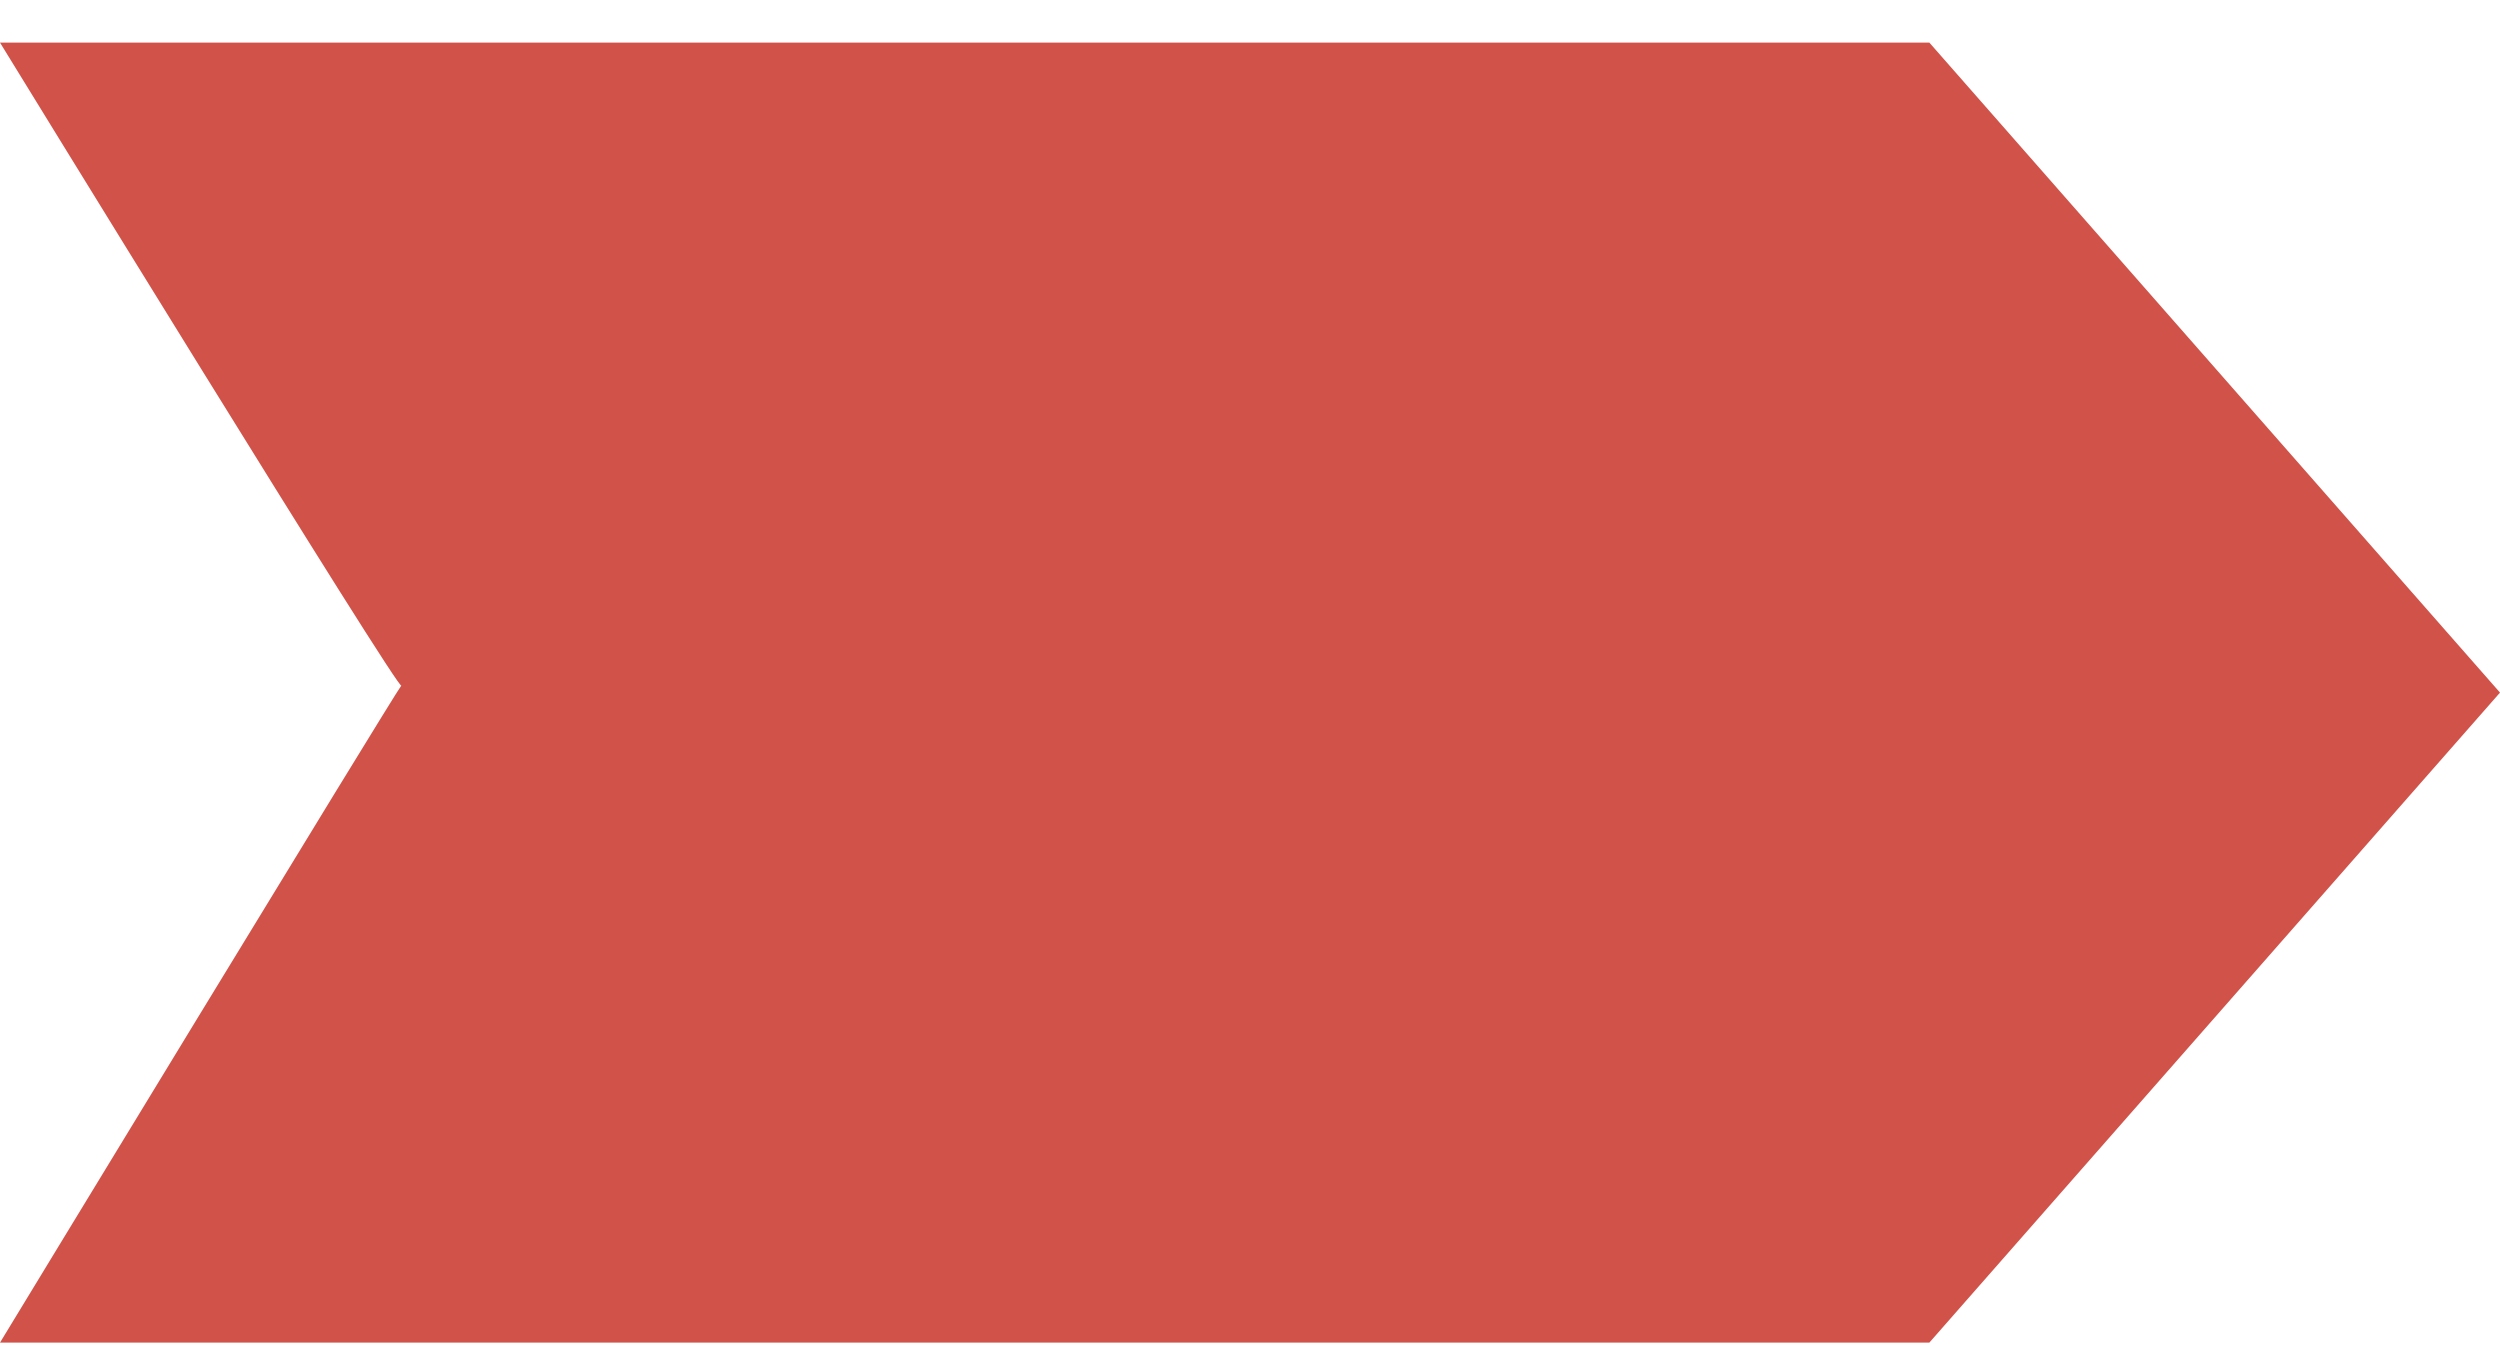 <svg width="50" height="27" viewBox="0 0 50 27" fill="none" xmlns="http://www.w3.org/2000/svg">
<path fill-rule="evenodd" clip-rule="evenodd" d="M0 0.852H38.587L50 13.852L38.587 26.852H0C0 26.852 7.869 13.908 8.028 13.709C8.076 14.006 0 0.852 0 0.852Z" fill="#D15249"/>
</svg>

